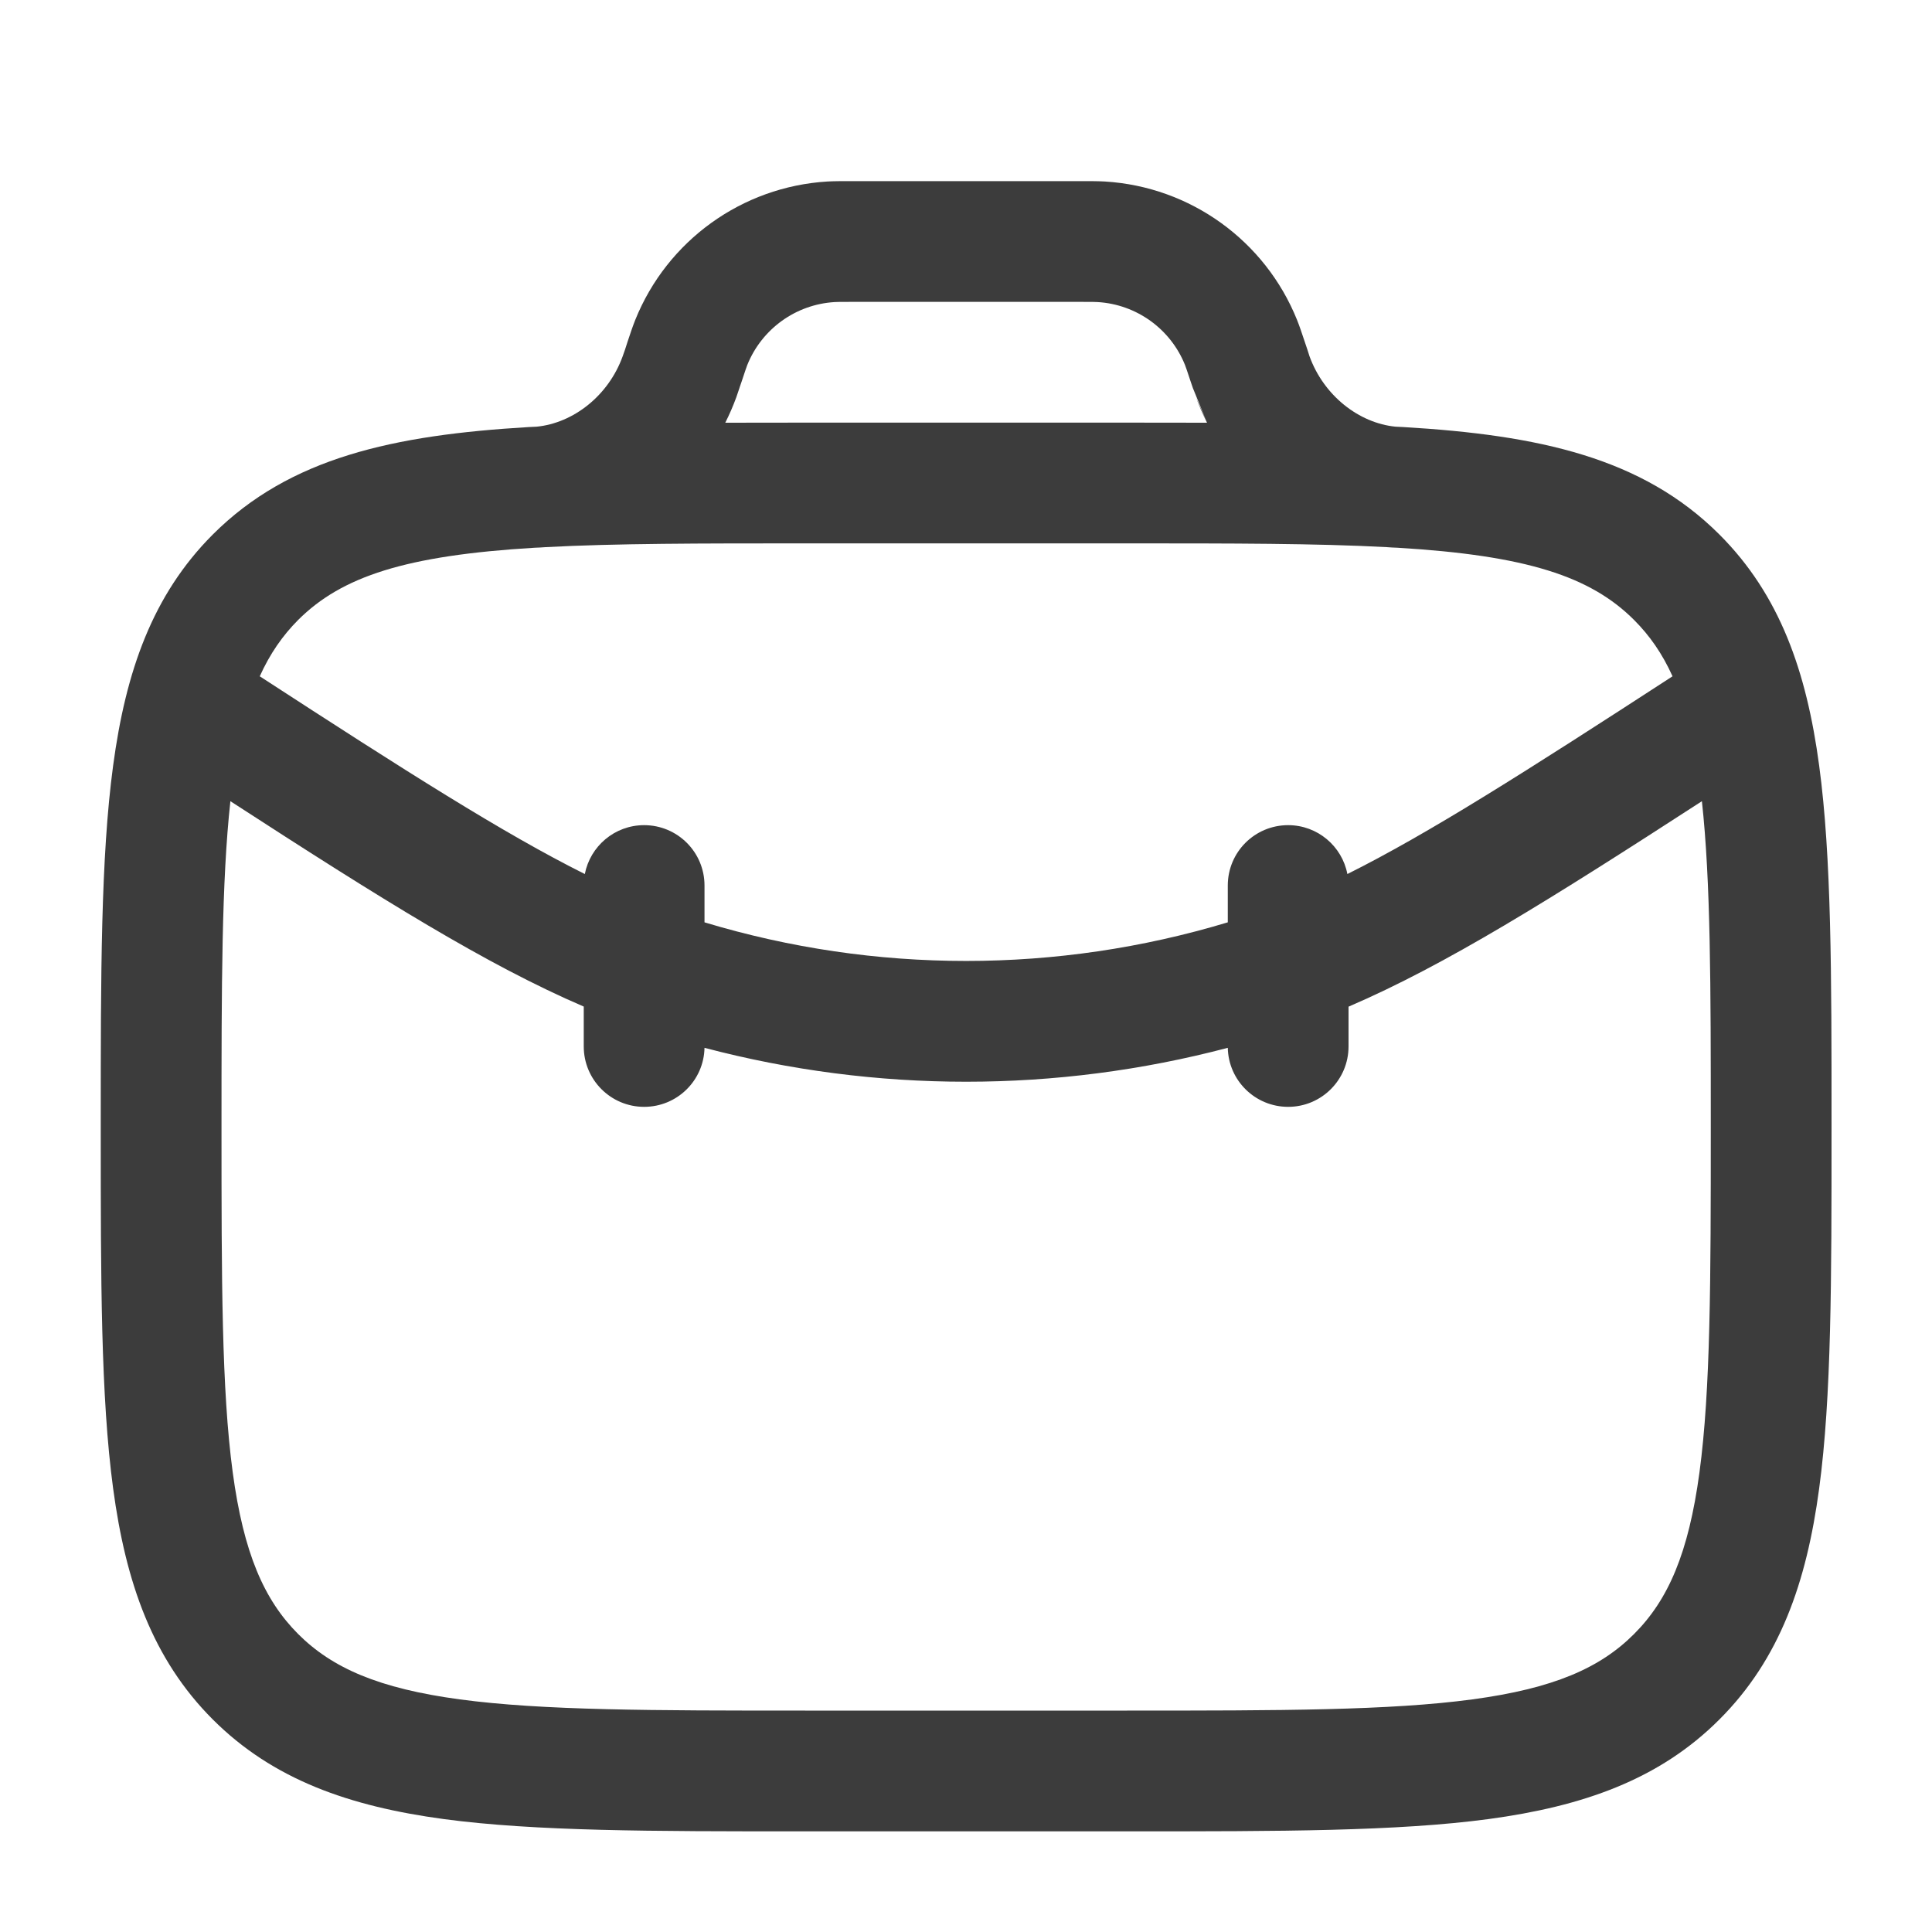 <svg width="20" height="20" viewBox="0 0 20 20" fill="none" xmlns="http://www.w3.org/2000/svg">
<path fill-rule="evenodd" clip-rule="evenodd" d="M8.802 1.875H11.201C11.296 1.875 11.369 1.875 11.439 1.879C12.322 1.933 13.096 2.49 13.427 3.312C13.453 3.377 13.476 3.446 13.506 3.536L13.533 3.616C13.548 3.664 13.553 3.677 13.556 3.688C13.704 4.096 14.068 4.38 14.447 4.417C14.475 4.418 14.503 4.42 14.53 4.421C15.928 4.504 17.002 4.736 17.8 5.534C18.424 6.158 18.701 6.949 18.832 7.926C18.96 8.875 18.96 10.088 18.96 11.62V11.714C18.96 13.245 18.96 14.458 18.832 15.408C18.701 16.384 18.424 17.175 17.8 17.799C17.177 18.423 16.386 18.699 15.409 18.831C14.46 18.958 13.246 18.958 11.715 18.958H8.288C6.756 18.958 5.543 18.958 4.594 18.831C3.617 18.699 2.826 18.423 2.202 17.799C1.579 17.175 1.302 16.384 1.171 15.408C1.043 14.458 1.043 13.245 1.043 11.714V11.62C1.043 10.088 1.043 8.875 1.171 7.926C1.302 6.949 1.579 6.158 2.202 5.534C3 4.736 4.075 4.504 5.472 4.421C5.5 4.42 5.527 4.418 5.555 4.417C5.935 4.38 6.299 4.096 6.446 3.688C6.45 3.677 6.455 3.664 6.471 3.617L6.497 3.536C6.527 3.446 6.55 3.377 6.576 3.312C6.907 2.49 7.681 1.933 8.564 1.879C8.634 1.875 8.707 1.875 8.802 1.875ZM5.536 5.67C5.573 5.669 5.61 5.667 5.647 5.664C6.374 5.625 7.249 5.625 8.335 5.625H11.668C12.754 5.625 13.629 5.625 14.356 5.664C14.393 5.667 14.429 5.669 14.466 5.67C15.803 5.75 16.465 5.967 16.916 6.418C17.077 6.579 17.208 6.766 17.314 7.001C15.791 7.99 14.791 8.627 13.948 9.048C13.893 8.76 13.639 8.542 13.335 8.542C12.989 8.542 12.71 8.821 12.71 9.167V9.548C10.943 10.081 9.059 10.081 7.293 9.548V9.167C7.293 8.821 7.013 8.542 6.668 8.542C6.363 8.542 6.11 8.76 6.054 9.048C5.212 8.627 4.211 7.99 2.689 7.001C2.795 6.766 2.926 6.579 3.086 6.418C3.538 5.967 4.2 5.75 5.536 5.67ZM2.385 8.294C2.294 9.125 2.293 10.199 2.293 11.667C2.293 13.256 2.294 14.385 2.409 15.241C2.522 16.079 2.734 16.562 3.086 16.915C3.439 17.268 3.922 17.479 4.76 17.592C5.617 17.707 6.746 17.708 8.335 17.708H11.668C13.257 17.708 14.386 17.707 15.242 17.592C16.081 17.479 16.564 17.268 16.916 16.915C17.269 16.562 17.48 16.079 17.593 15.241C17.708 14.385 17.71 13.256 17.71 11.667C17.71 10.2 17.709 9.125 17.618 8.294C16.045 9.313 14.967 9.988 13.96 10.421V10.833C13.96 11.178 13.68 11.458 13.335 11.458C12.994 11.458 12.717 11.186 12.71 10.847C10.934 11.315 9.068 11.315 7.293 10.847C7.286 11.186 7.009 11.458 6.668 11.458C6.323 11.458 6.043 11.178 6.043 10.833V10.42C5.036 9.987 3.957 9.313 2.385 8.294ZM12.495 4.376C12.236 4.375 11.966 4.375 11.685 4.375H8.318C8.037 4.375 7.767 4.375 7.508 4.376C7.551 4.291 7.589 4.203 7.622 4.113C7.632 4.085 7.642 4.056 7.654 4.019L7.656 4.012L7.678 3.948C7.716 3.834 7.726 3.803 7.736 3.778C7.886 3.405 8.238 3.151 8.64 3.127C8.667 3.125 8.7 3.125 8.819 3.125H11.184C11.303 3.125 11.336 3.125 11.363 3.127C11.765 3.151 12.117 3.405 12.267 3.778C12.277 3.803 12.287 3.834 12.325 3.948L12.349 4.018M12.381 4.113C12.414 4.203 12.452 4.291 12.495 4.376L12.381 4.113Z" fill="#3C3C3C"/>
</svg>
